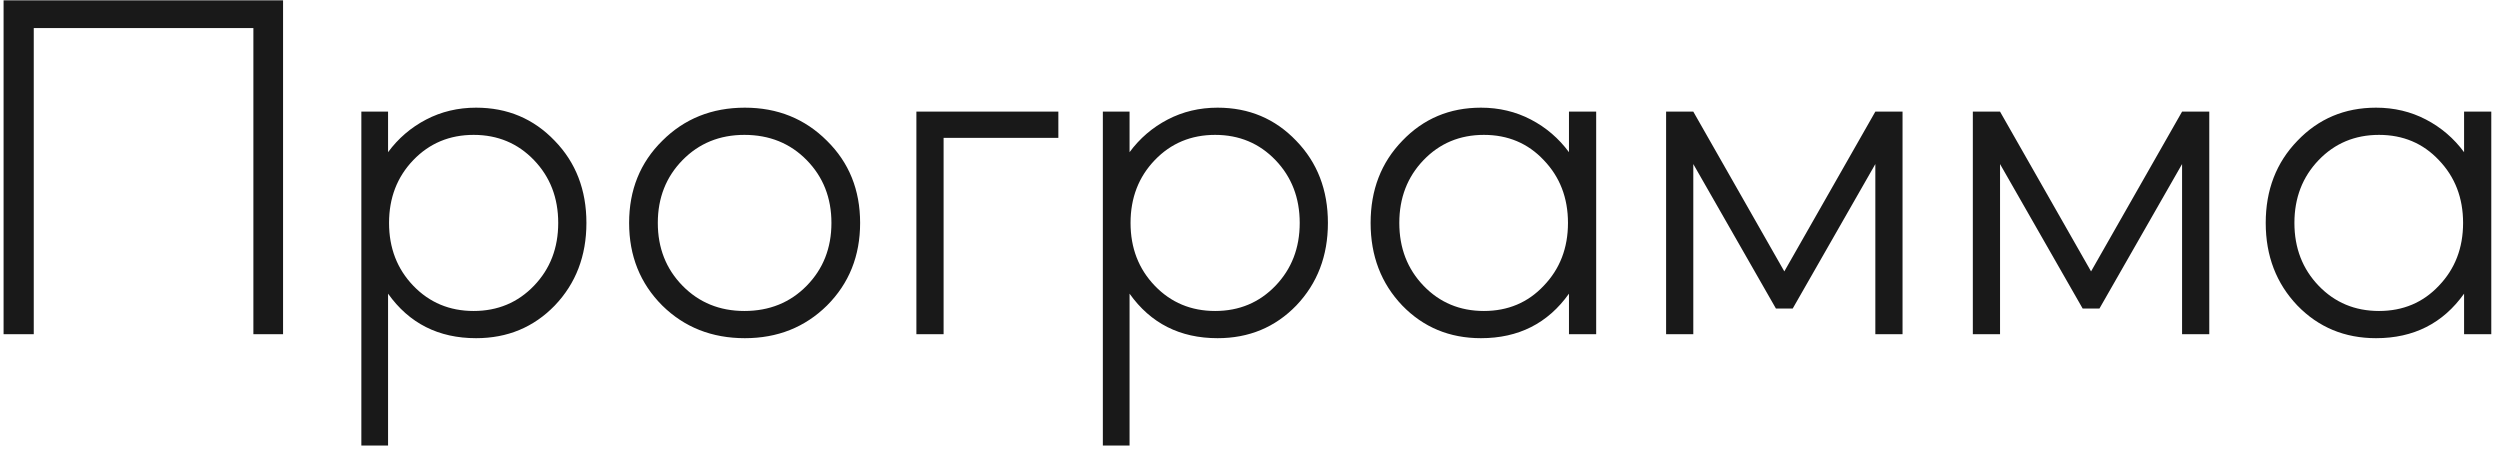 <?xml version="1.0" encoding="UTF-8"?> <svg xmlns="http://www.w3.org/2000/svg" width="187" height="34" viewBox="0 0 187 34" fill="none"><path d="M0.268 25V0.025H21.173V25H18.953V2.097H2.525V25H0.268ZM27.029 33.325V8.35H29.027V11.384C29.791 10.348 30.741 9.534 31.876 8.942C33.011 8.35 34.256 8.054 35.613 8.054C37.956 8.054 39.917 8.88 41.496 10.533C43.075 12.161 43.864 14.208 43.864 16.675C43.864 19.142 43.075 21.201 41.496 22.854C39.917 24.482 37.956 25.296 35.613 25.296C32.801 25.296 30.605 24.186 29.027 21.966V33.325H27.029ZM39.942 11.976C38.733 10.718 37.228 10.089 35.428 10.089C33.627 10.089 32.123 10.718 30.914 11.976C29.705 13.234 29.101 14.8 29.101 16.675C29.101 18.55 29.705 20.116 30.914 21.374C32.123 22.632 33.627 23.261 35.428 23.261C37.228 23.261 38.733 22.632 39.942 21.374C41.151 20.116 41.755 18.55 41.755 16.675C41.755 14.8 41.151 13.234 39.942 11.976ZM55.716 8.054C58.158 8.054 60.206 8.88 61.858 10.533C63.511 12.161 64.337 14.208 64.337 16.675C64.337 19.142 63.511 21.201 61.858 22.854C60.206 24.482 58.158 25.296 55.716 25.296C53.25 25.296 51.19 24.482 49.537 22.854C47.885 21.201 47.058 19.142 47.058 16.675C47.058 14.208 47.885 12.161 49.537 10.533C51.19 8.88 53.25 8.054 55.716 8.054ZM51.054 11.976C49.821 13.234 49.204 14.8 49.204 16.675C49.204 18.55 49.821 20.116 51.054 21.374C52.288 22.632 53.829 23.261 55.679 23.261C57.554 23.261 59.108 22.632 60.341 21.374C61.575 20.116 62.191 18.55 62.191 16.675C62.191 14.8 61.575 13.234 60.341 11.976C59.108 10.718 57.554 10.089 55.679 10.089C53.829 10.089 52.288 10.718 51.054 11.976ZM70.581 25H68.546V8.35H79.165V10.311H70.581V25ZM82.493 33.325V8.35H84.491V11.384C85.255 10.348 86.205 9.534 87.34 8.942C88.474 8.35 89.72 8.054 91.077 8.054C93.42 8.054 95.381 8.88 96.96 10.533C98.538 12.161 99.328 14.208 99.328 16.675C99.328 19.142 98.538 21.201 96.96 22.854C95.381 24.482 93.42 25.296 91.077 25.296C88.265 25.296 86.069 24.186 84.491 21.966V33.325H82.493ZM95.406 11.976C94.197 10.718 92.692 10.089 90.892 10.089C89.091 10.089 87.586 10.718 86.378 11.976C85.169 13.234 84.565 14.8 84.565 16.675C84.565 18.55 85.169 20.116 86.378 21.374C87.586 22.632 89.091 23.261 90.892 23.261C92.692 23.261 94.197 22.632 95.406 21.374C96.614 20.116 97.219 18.55 97.219 16.675C97.219 14.8 96.614 13.234 95.406 11.976ZM104.89 22.854C103.311 21.201 102.522 19.142 102.522 16.675C102.522 14.208 103.311 12.161 104.89 10.533C106.469 8.88 108.43 8.054 110.773 8.054C112.13 8.054 113.375 8.35 114.51 8.942C115.645 9.534 116.594 10.348 117.359 11.384V8.35H119.394V25H117.359V21.966C115.78 24.186 113.585 25.296 110.773 25.296C108.43 25.296 106.469 24.482 104.89 22.854ZM115.472 11.976C114.288 10.718 112.796 10.089 110.995 10.089C109.194 10.089 107.69 10.718 106.481 11.976C105.272 13.234 104.668 14.8 104.668 16.675C104.668 18.55 105.272 20.116 106.481 21.374C107.69 22.632 109.194 23.261 110.995 23.261C112.796 23.261 114.288 22.632 115.472 21.374C116.681 20.116 117.285 18.55 117.285 16.675C117.285 14.8 116.681 13.234 115.472 11.976ZM126.659 25H124.624V8.35H126.659L133.467 20.301L140.275 8.35H142.31V25H140.275V12.272L134.096 23.076H132.838L126.659 12.272V25ZM149.603 25H147.568V8.35H149.603L156.411 20.301L163.219 8.35H165.254V25H163.219V12.272L157.04 23.076H155.782L149.603 12.272V25ZM171.844 22.854C170.266 21.201 169.476 19.142 169.476 16.675C169.476 14.208 170.266 12.161 171.844 10.533C173.423 8.88 175.384 8.054 177.727 8.054C179.084 8.054 180.33 8.35 181.464 8.942C182.599 9.534 183.549 10.348 184.313 11.384V8.35H186.348V25H184.313V21.966C182.735 24.186 180.539 25.296 177.727 25.296C175.384 25.296 173.423 24.482 171.844 22.854ZM182.426 11.976C181.242 10.718 179.75 10.089 177.949 10.089C176.149 10.089 174.644 10.718 173.435 11.976C172.227 13.234 171.622 14.8 171.622 16.675C171.622 18.55 172.227 20.116 173.435 21.374C174.644 22.632 176.149 23.261 177.949 23.261C179.75 23.261 181.242 22.632 182.426 21.374C183.635 20.116 184.239 18.55 184.239 16.675C184.239 14.8 183.635 13.234 182.426 11.976Z" fill="#191919"></path></svg> 